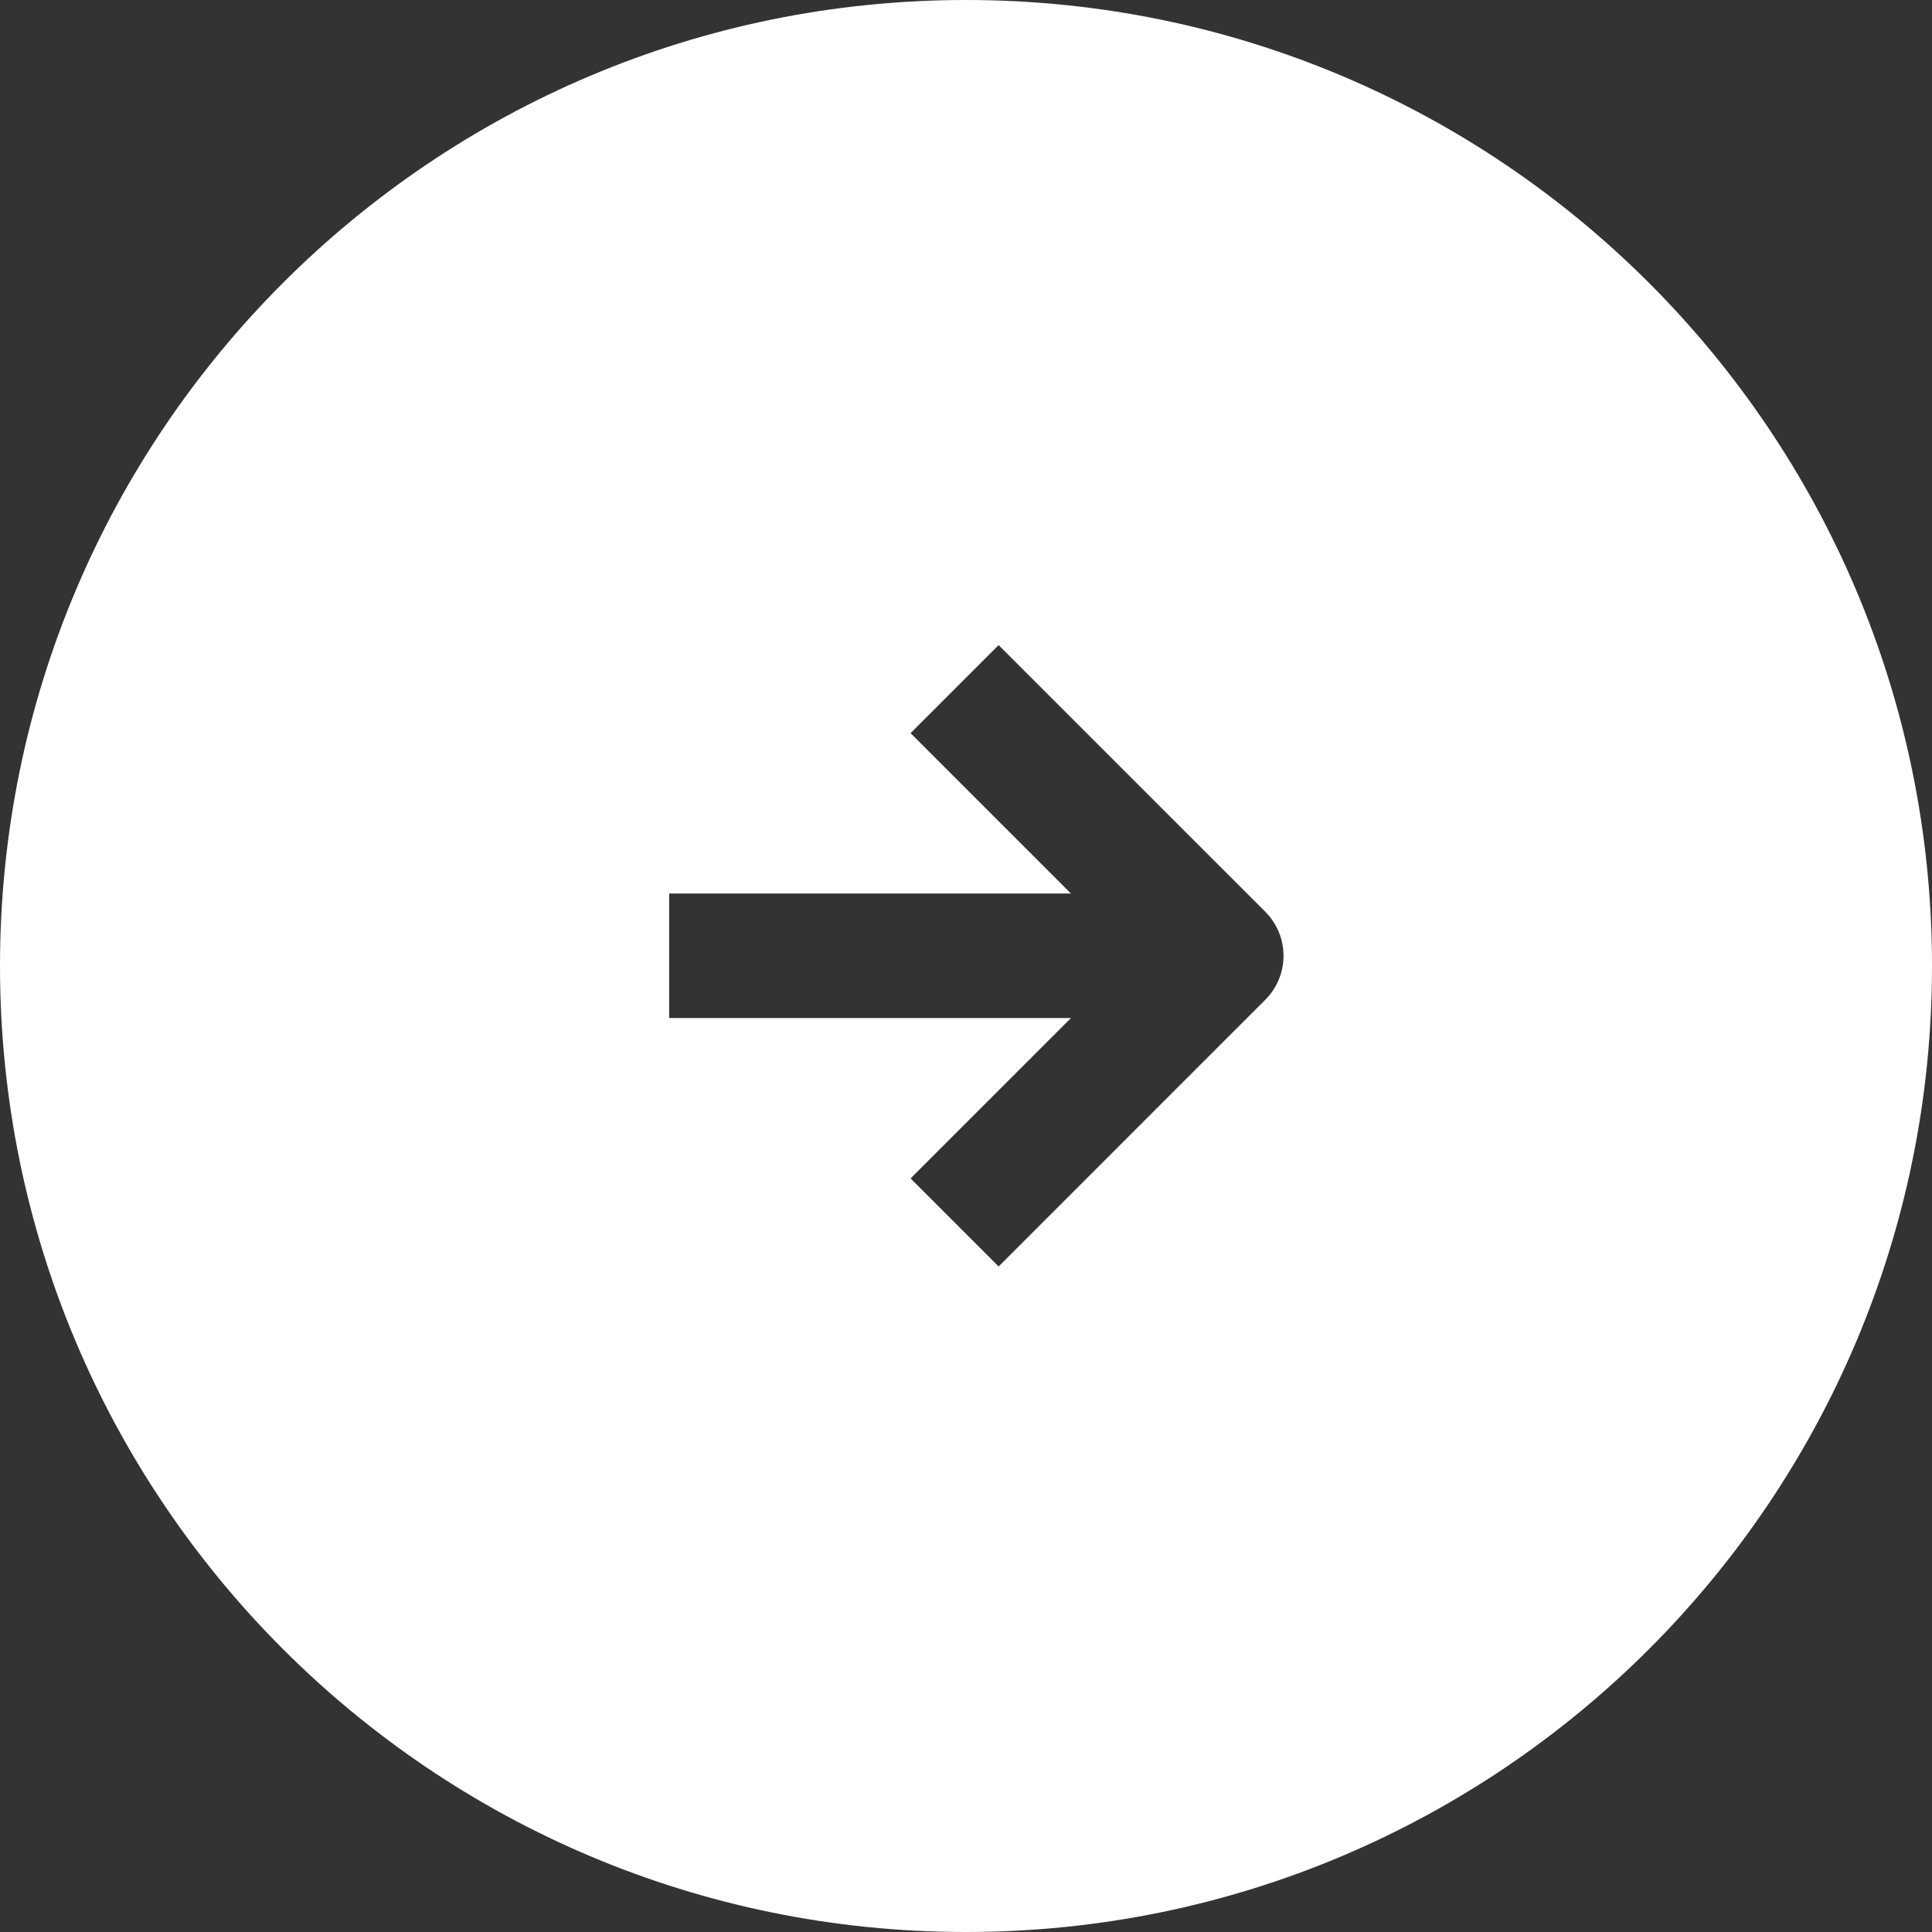 <?xml version="1.0" encoding="UTF-8"?><svg id="b" xmlns="http://www.w3.org/2000/svg" width="93.094" height="93.094" viewBox="0 0 93.094 93.094"><rect x="0" y="0" width="93.094" height="93.094" fill="#333333" stroke="none"/><defs><style>.d{fill:#fff;fill-rule:evenodd;}</style></defs><g id="c"><path class="d" d="m46.547,0C20.84,0,0,20.84,0,46.547s20.84,46.547,46.547,46.547,46.547-20.84,46.547-46.547S72.254,0,46.547,0Zm14.421,48.175l-12.849,12.85-4.242-4.242,7.728-7.729h-19.359v-6h19.358l-7.727-7.727,4.242-4.242,12.849,12.848c.562.562.879,1.325.879,2.121s-.316,1.559-.879,2.121Z"/></g></svg>